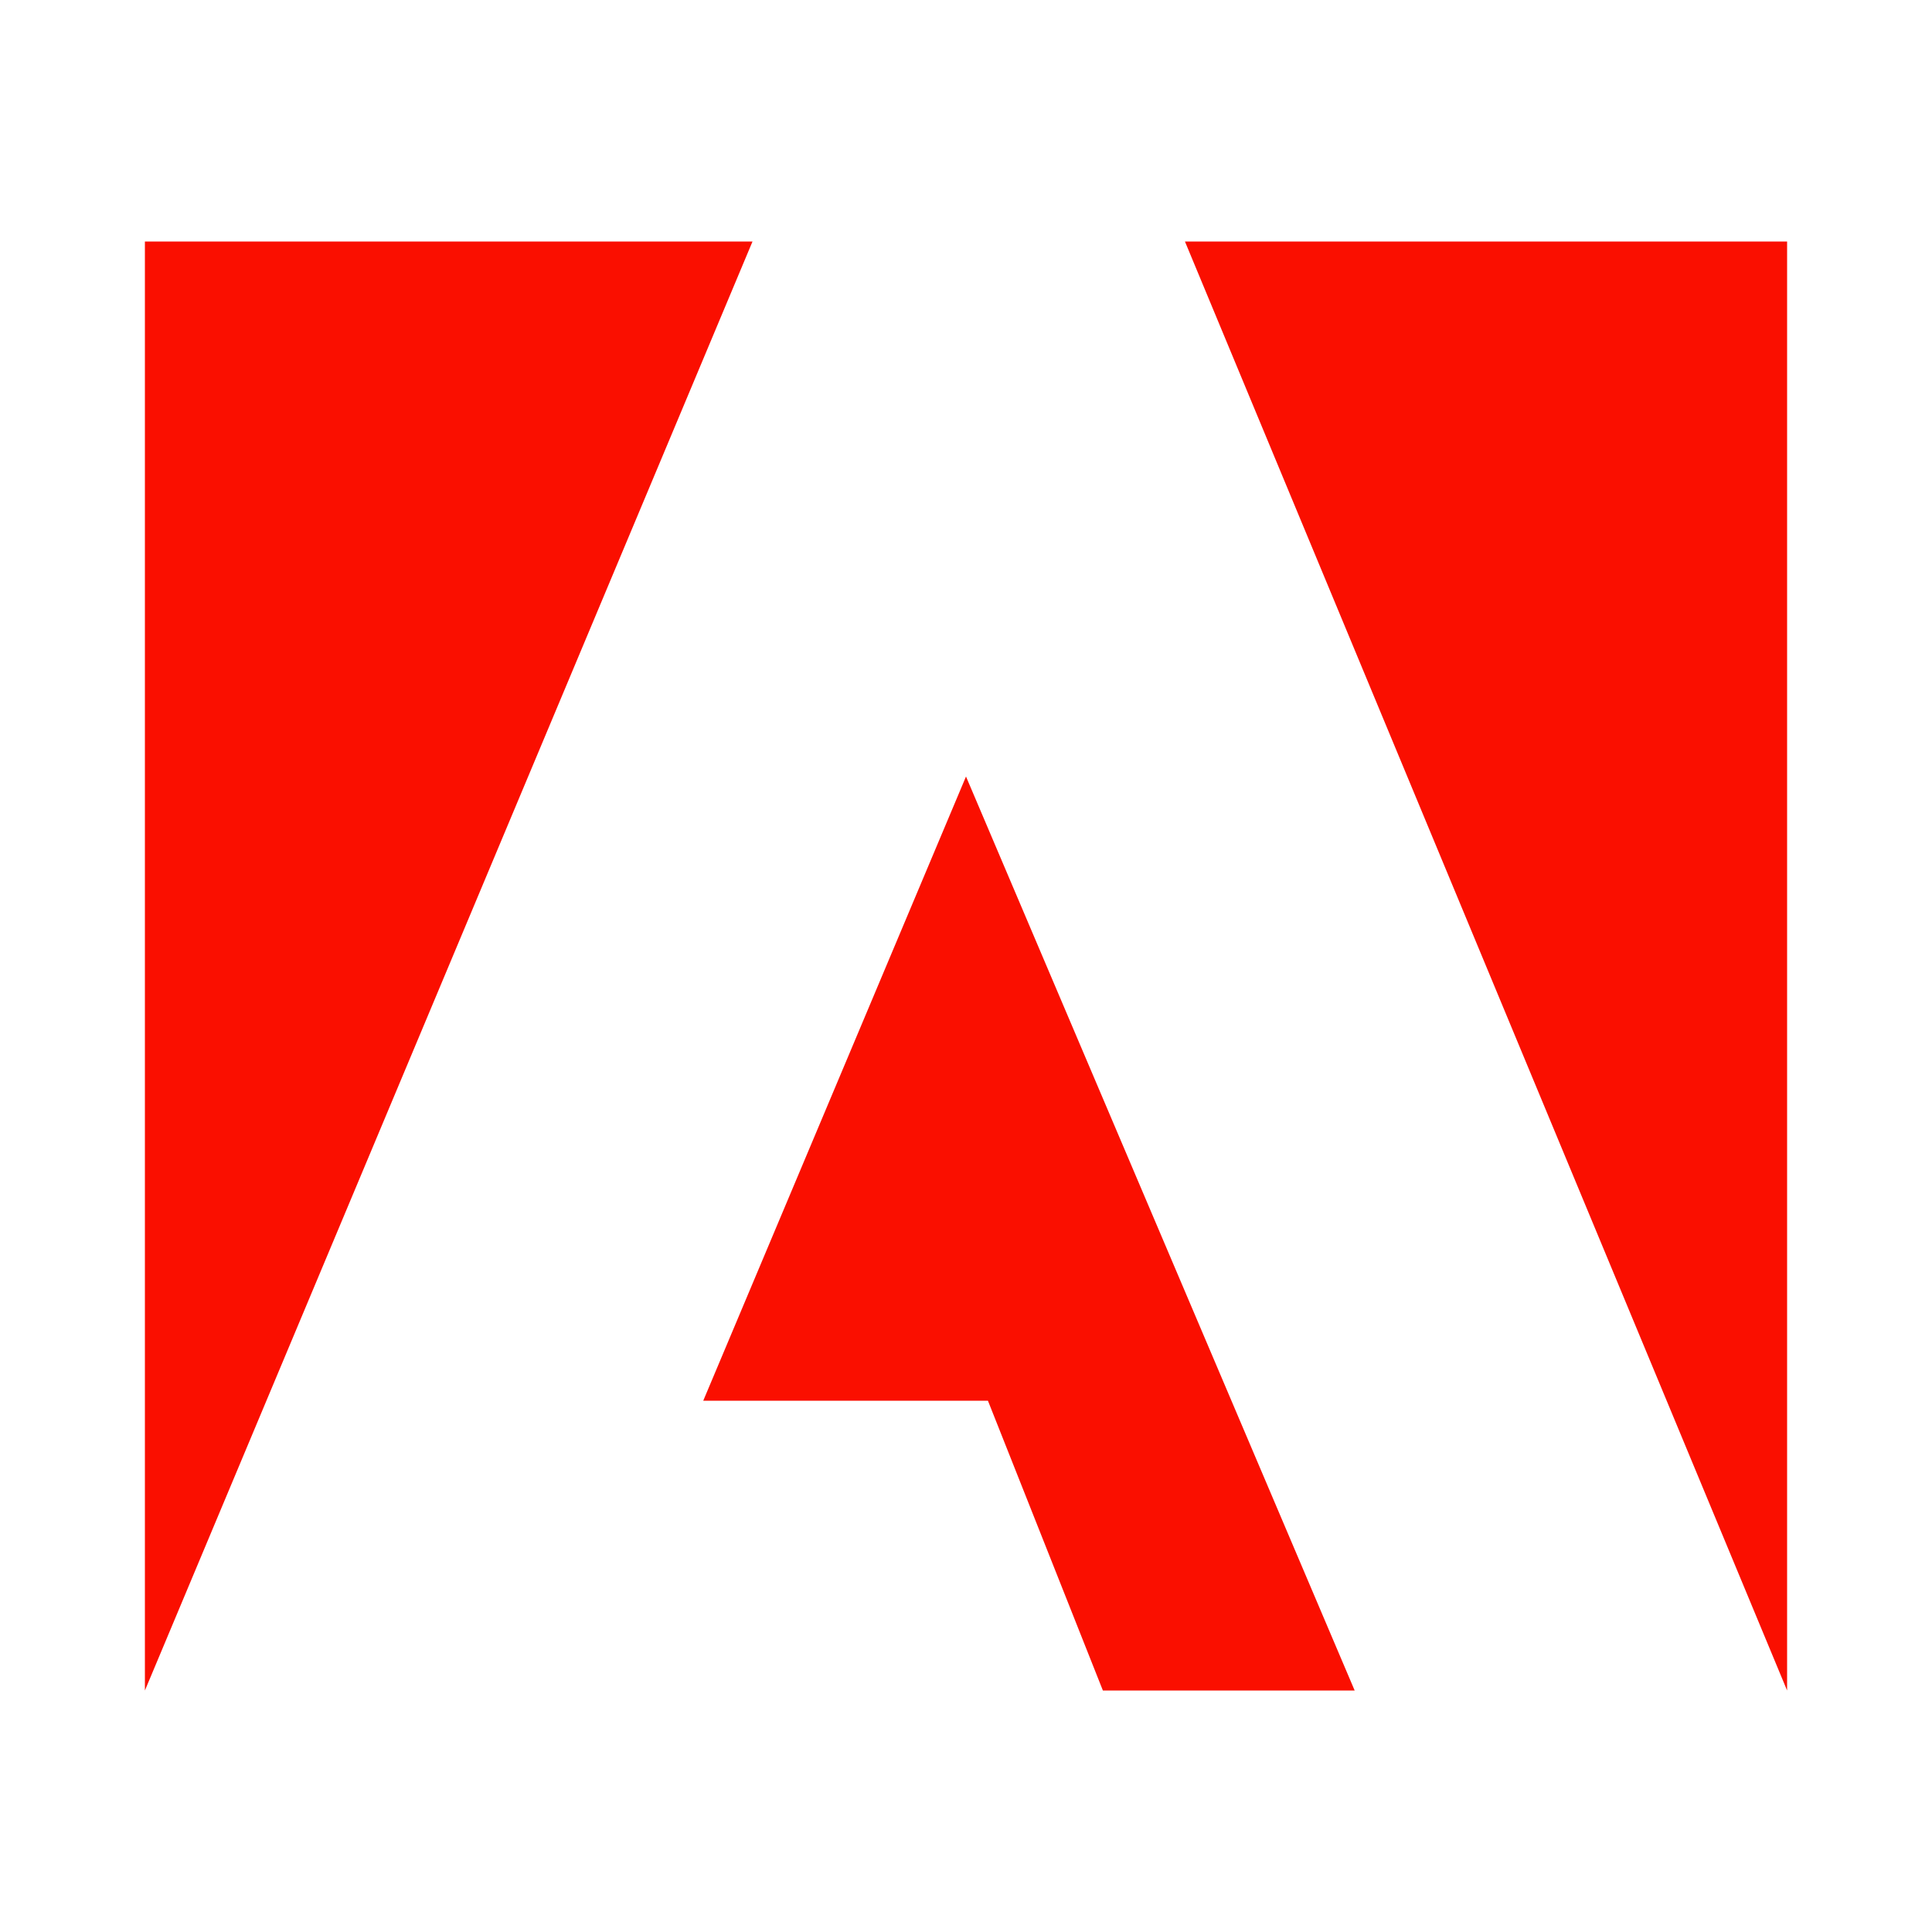 <svg width="40" height="40" viewBox="0 0 40 40" fill="none" xmlns="http://www.w3.org/2000/svg">
<g clip-path="url(#clip0_4350_72445)">
<path d="M24.533 5H37V35L24.533 5Z" fill="#FA0F00"/>
<path d="M15.58 5H3V35L15.58 5Z" fill="#FA0F00"/>
<path d="M20 16.077L28.047 35H22.834L20.454 29H14.56L20 16.077Z" fill="#FA0F00"/>
</g>
<defs>
<clipPath id="clip0_4350_72445">
<rect width="34" height="30" fill="white" transform="translate(3 5)"/>
</clipPath>
</defs>
</svg>
